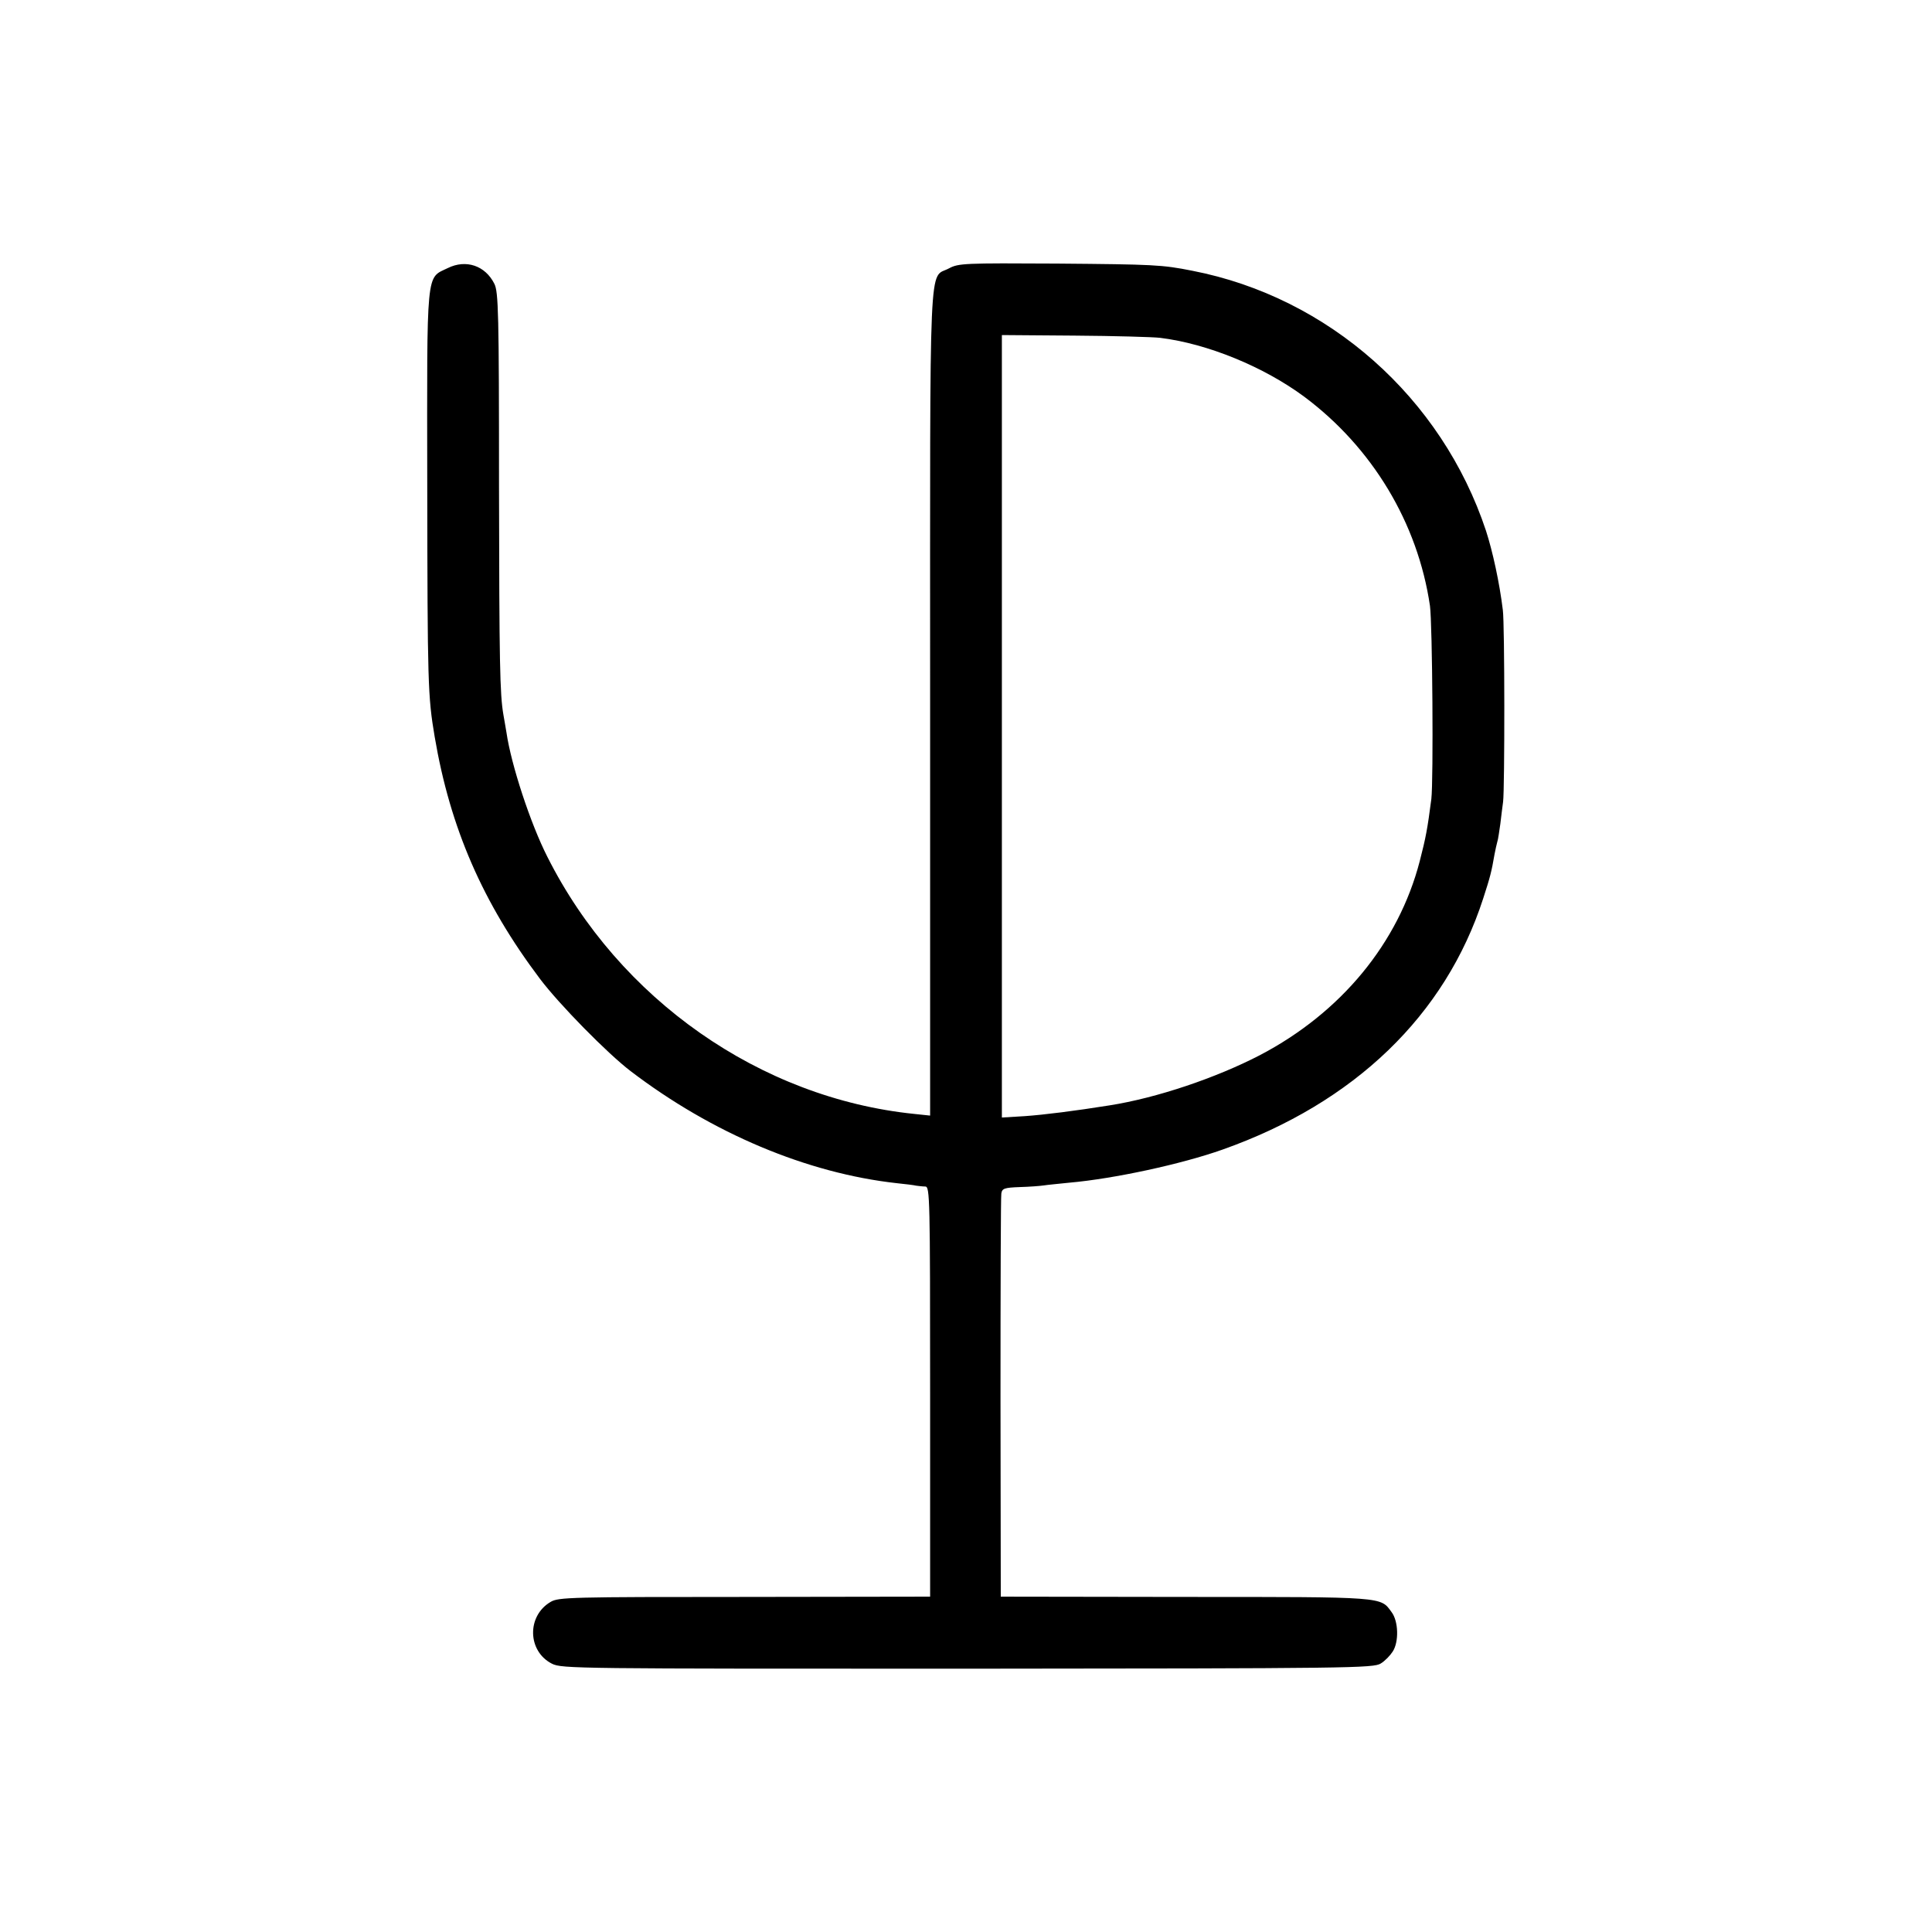 <?xml version="1.0" standalone="no"?>
<!DOCTYPE svg PUBLIC "-//W3C//DTD SVG 20010904//EN"
 "http://www.w3.org/TR/2001/REC-SVG-20010904/DTD/svg10.dtd">
<svg version="1.0" xmlns="http://www.w3.org/2000/svg"
 width="700pt" height="700pt" viewBox="0 0 700 700"
 preserveAspectRatio="xMidYMid meet">
<g transform="translate(0,700) scale(0.1,-0.1)"
fill="#000000" stroke="none">
<path d="M1623 6029 c-80 -39 -76 7 -75 -788 1 -720 2 -763 27 -911 56 -330
174 -601 381 -876 70 -93 245 -271 329 -335 295 -225 639 -370 965 -406 30 -3
62 -7 70 -9 8 -1 23 -3 33 -3 16 -1 17 -43 17 -744 l0 -742 -672 -1 c-629 0
-675 -1 -703 -18 -87 -51 -84 -179 5 -224 36 -18 88 -18 1507 -18 1386 1 1470
2 1496 19 15 9 34 29 43 43 23 35 21 110 -4 143 -41 56 -20 55 -747 55 l-669
1 -1 720 c0 396 1 729 3 741 3 18 11 21 67 23 35 1 74 4 87 6 12 2 55 6 93 10
160 14 406 67 555 120 477 169 807 486 944 910 25 77 30 96 41 160 3 17 8 37
10 45 3 8 7 38 11 65 3 28 8 64 10 80 6 48 6 645 -1 695 -12 99 -37 213 -61
287 -160 482 -570 846 -1064 942 -110 22 -141 23 -490 26 -336 2 -357 1 -391
-17 -75 -41 -69 96 -69 -1573 l0 -1497 -57 6 c-558 57 -1070 415 -1330 932
-61 120 -131 333 -148 450 -4 21 -8 50 -11 64 -13 75 -15 185 -16 827 0 629
-2 706 -17 735 -33 66 -103 89 -168 57z m2580 -253 c172 -21 376 -105 522
-213 247 -184 412 -458 456 -758 9 -65 13 -633 5 -700 -14 -108 -20 -140 -42
-225 -77 -297 -285 -549 -579 -703 -158 -82 -373 -155 -545 -182 -125 -20
-236 -34 -307 -39 l-83 -5 0 1417 0 1418 263 -2 c144 -1 284 -5 310 -8z"/>
</g>
</svg>

